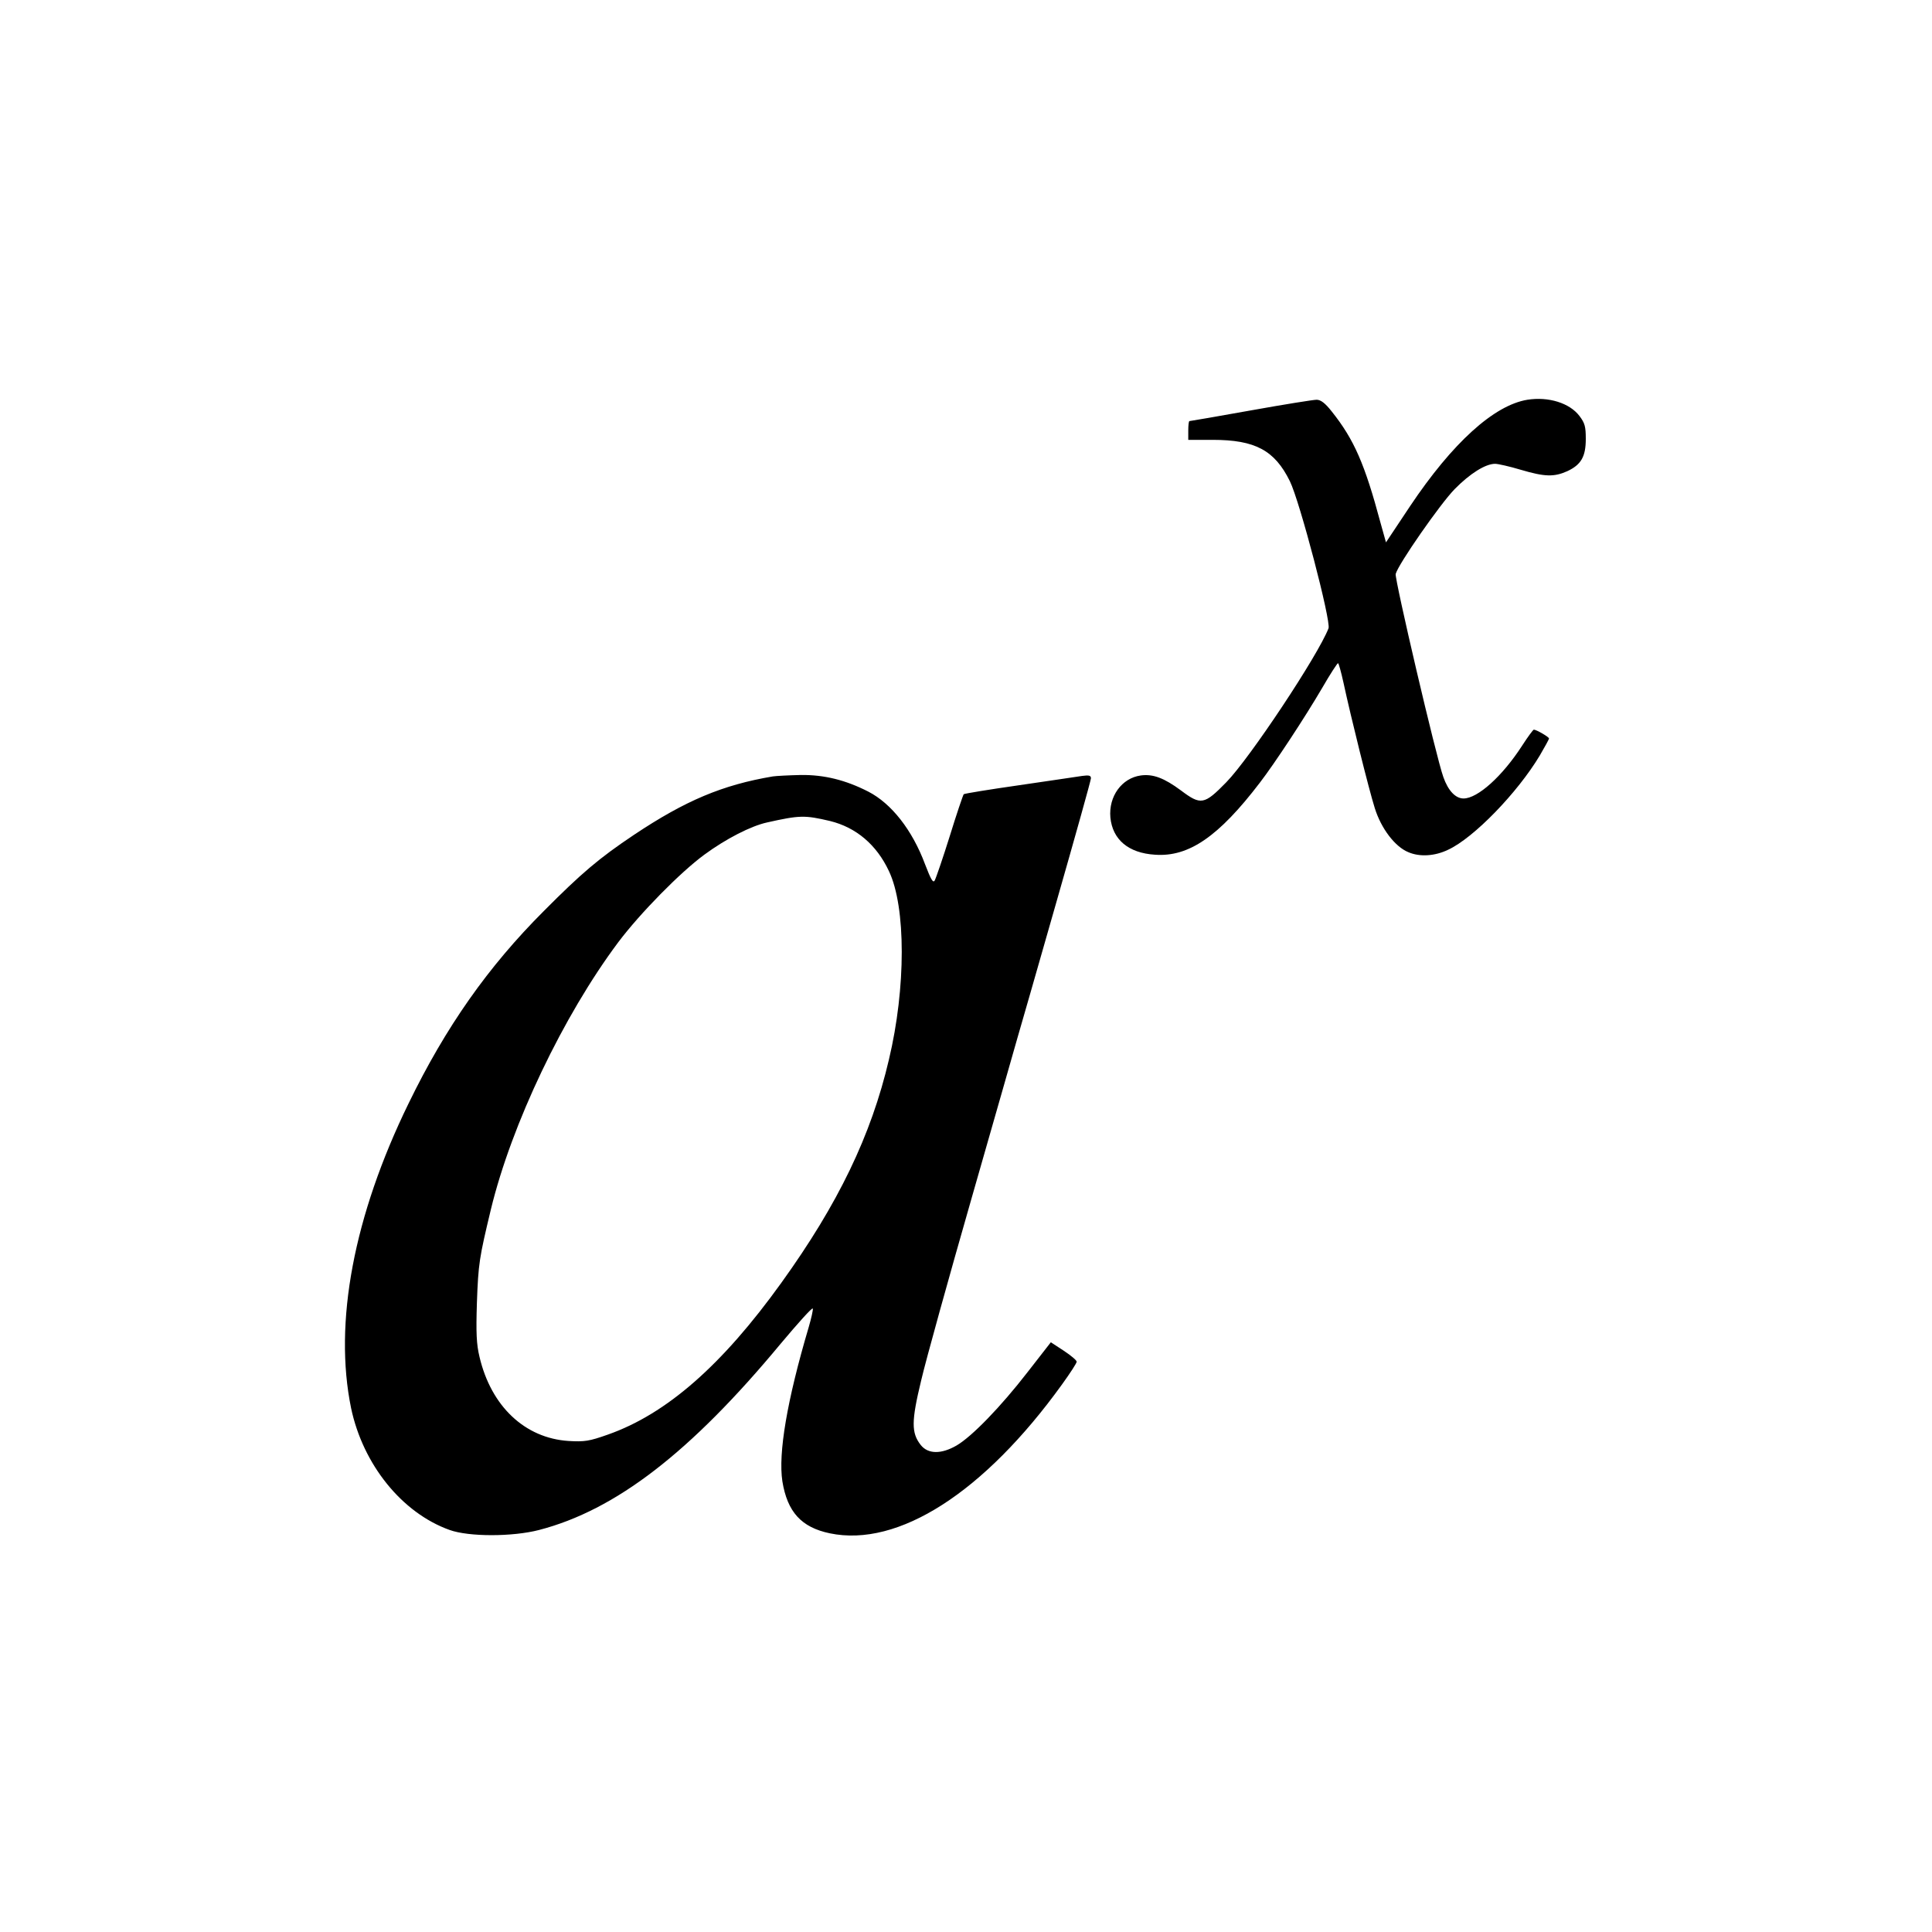 <svg xmlns="http://www.w3.org/2000/svg" xmlns:xlink="http://www.w3.org/1999/xlink" viewBox="0 0 45 45"><path d="M 35.576 9.311 C 34.797 9.438 33.829 10.317 32.845 11.787 L 32.282 12.633 L 32.154 12.174 C 31.79 10.814 31.541 10.239 31.021 9.587 C 30.866 9.388 30.761 9.311 30.667 9.311 C 30.59 9.311 29.904 9.421 29.13 9.56 C 28.362 9.698 27.721 9.808 27.704 9.808 C 27.688 9.808 27.677 9.908 27.677 10.029 L 27.677 10.245 L 28.246 10.245 C 29.235 10.245 29.689 10.488 30.043 11.207 C 30.275 11.677 31.005 14.469 30.944 14.634 C 30.7 15.265 29.108 17.664 28.561 18.222 C 28.047 18.748 27.97 18.759 27.505 18.41 C 27.118 18.123 26.858 18.023 26.571 18.062 C 26.129 18.123 25.819 18.548 25.863 19.041 C 25.913 19.555 26.283 19.87 26.903 19.908 C 27.688 19.964 28.384 19.488 29.346 18.228 C 29.683 17.791 30.396 16.708 30.8 16.017 C 30.982 15.701 31.148 15.447 31.165 15.447 C 31.181 15.447 31.237 15.652 31.292 15.9 C 31.463 16.697 31.884 18.388 32.022 18.825 C 32.171 19.3 32.492 19.721 32.801 19.848 C 33.067 19.964 33.42 19.942 33.73 19.792 C 34.327 19.516 35.344 18.466 35.864 17.598 C 35.98 17.399 36.079 17.222 36.079 17.2 C 36.079 17.166 35.786 16.995 35.726 16.995 C 35.709 16.995 35.587 17.161 35.455 17.365 C 34.991 18.084 34.416 18.598 34.089 18.598 C 33.901 18.598 33.73 18.416 33.619 18.101 C 33.453 17.647 32.481 13.485 32.508 13.369 C 32.564 13.147 33.548 11.732 33.885 11.389 C 34.239 11.03 34.598 10.803 34.825 10.803 C 34.891 10.803 35.162 10.864 35.422 10.942 C 35.98 11.107 36.196 11.113 36.505 10.975 C 36.826 10.825 36.936 10.638 36.936 10.223 C 36.936 9.935 36.914 9.853 36.787 9.687 C 36.56 9.388 36.068 9.233 35.576 9.311 Z M 18.002 18.084 C 16.824 18.283 15.962 18.648 14.768 19.444 C 13.95 19.991 13.541 20.34 12.667 21.219 C 11.368 22.518 10.384 23.916 9.516 25.702 C 8.239 28.317 7.769 30.81 8.178 32.8 C 8.455 34.111 9.361 35.239 10.473 35.636 C 10.92 35.797 11.937 35.797 12.557 35.636 C 14.342 35.172 16.084 33.829 18.184 31.297 C 18.588 30.816 18.92 30.445 18.931 30.479 C 18.942 30.506 18.898 30.7 18.837 30.91 C 18.328 32.629 18.124 33.851 18.223 34.503 C 18.339 35.216 18.665 35.576 19.329 35.714 C 20.921 36.046 22.922 34.763 24.735 32.248 C 24.923 31.988 25.078 31.75 25.078 31.717 C 25.078 31.684 24.946 31.573 24.78 31.463 L 24.476 31.264 L 23.934 31.96 C 23.309 32.767 22.64 33.458 22.281 33.668 C 21.927 33.873 21.618 33.873 21.446 33.657 C 21.225 33.375 21.225 33.105 21.457 32.148 C 21.568 31.673 22.098 29.765 22.629 27.913 C 23.16 26.056 23.641 24.381 23.696 24.182 C 23.757 23.983 24.161 22.562 24.603 21.02 C 25.045 19.477 25.41 18.173 25.41 18.128 C 25.41 18.062 25.366 18.051 25.205 18.073 C 25.089 18.09 24.431 18.189 23.74 18.289 C 23.049 18.388 22.469 18.482 22.447 18.499 C 22.43 18.521 22.281 18.958 22.121 19.477 C 21.96 19.991 21.8 20.456 21.772 20.506 C 21.734 20.577 21.684 20.489 21.546 20.13 C 21.247 19.328 20.761 18.714 20.224 18.438 C 19.694 18.167 19.196 18.045 18.654 18.051 C 18.372 18.057 18.079 18.073 18.002 18.084 Z M 19.334 19.123 C 19.942 19.273 20.418 19.676 20.705 20.29 C 21.103 21.125 21.103 23.01 20.705 24.679 C 20.291 26.448 19.522 28.041 18.201 29.876 C 16.819 31.8 15.525 32.933 14.16 33.414 C 13.723 33.569 13.613 33.585 13.242 33.563 C 12.225 33.497 11.44 32.756 11.169 31.606 C 11.097 31.308 11.086 31.048 11.108 30.346 C 11.141 29.423 11.164 29.295 11.434 28.168 C 11.915 26.183 13.121 23.657 14.403 21.943 C 14.912 21.268 15.84 20.323 16.404 19.908 C 16.907 19.538 17.488 19.24 17.864 19.157 C 18.632 18.985 18.743 18.985 19.334 19.123 Z" fill="rgb(0,0,0)"></path></svg>